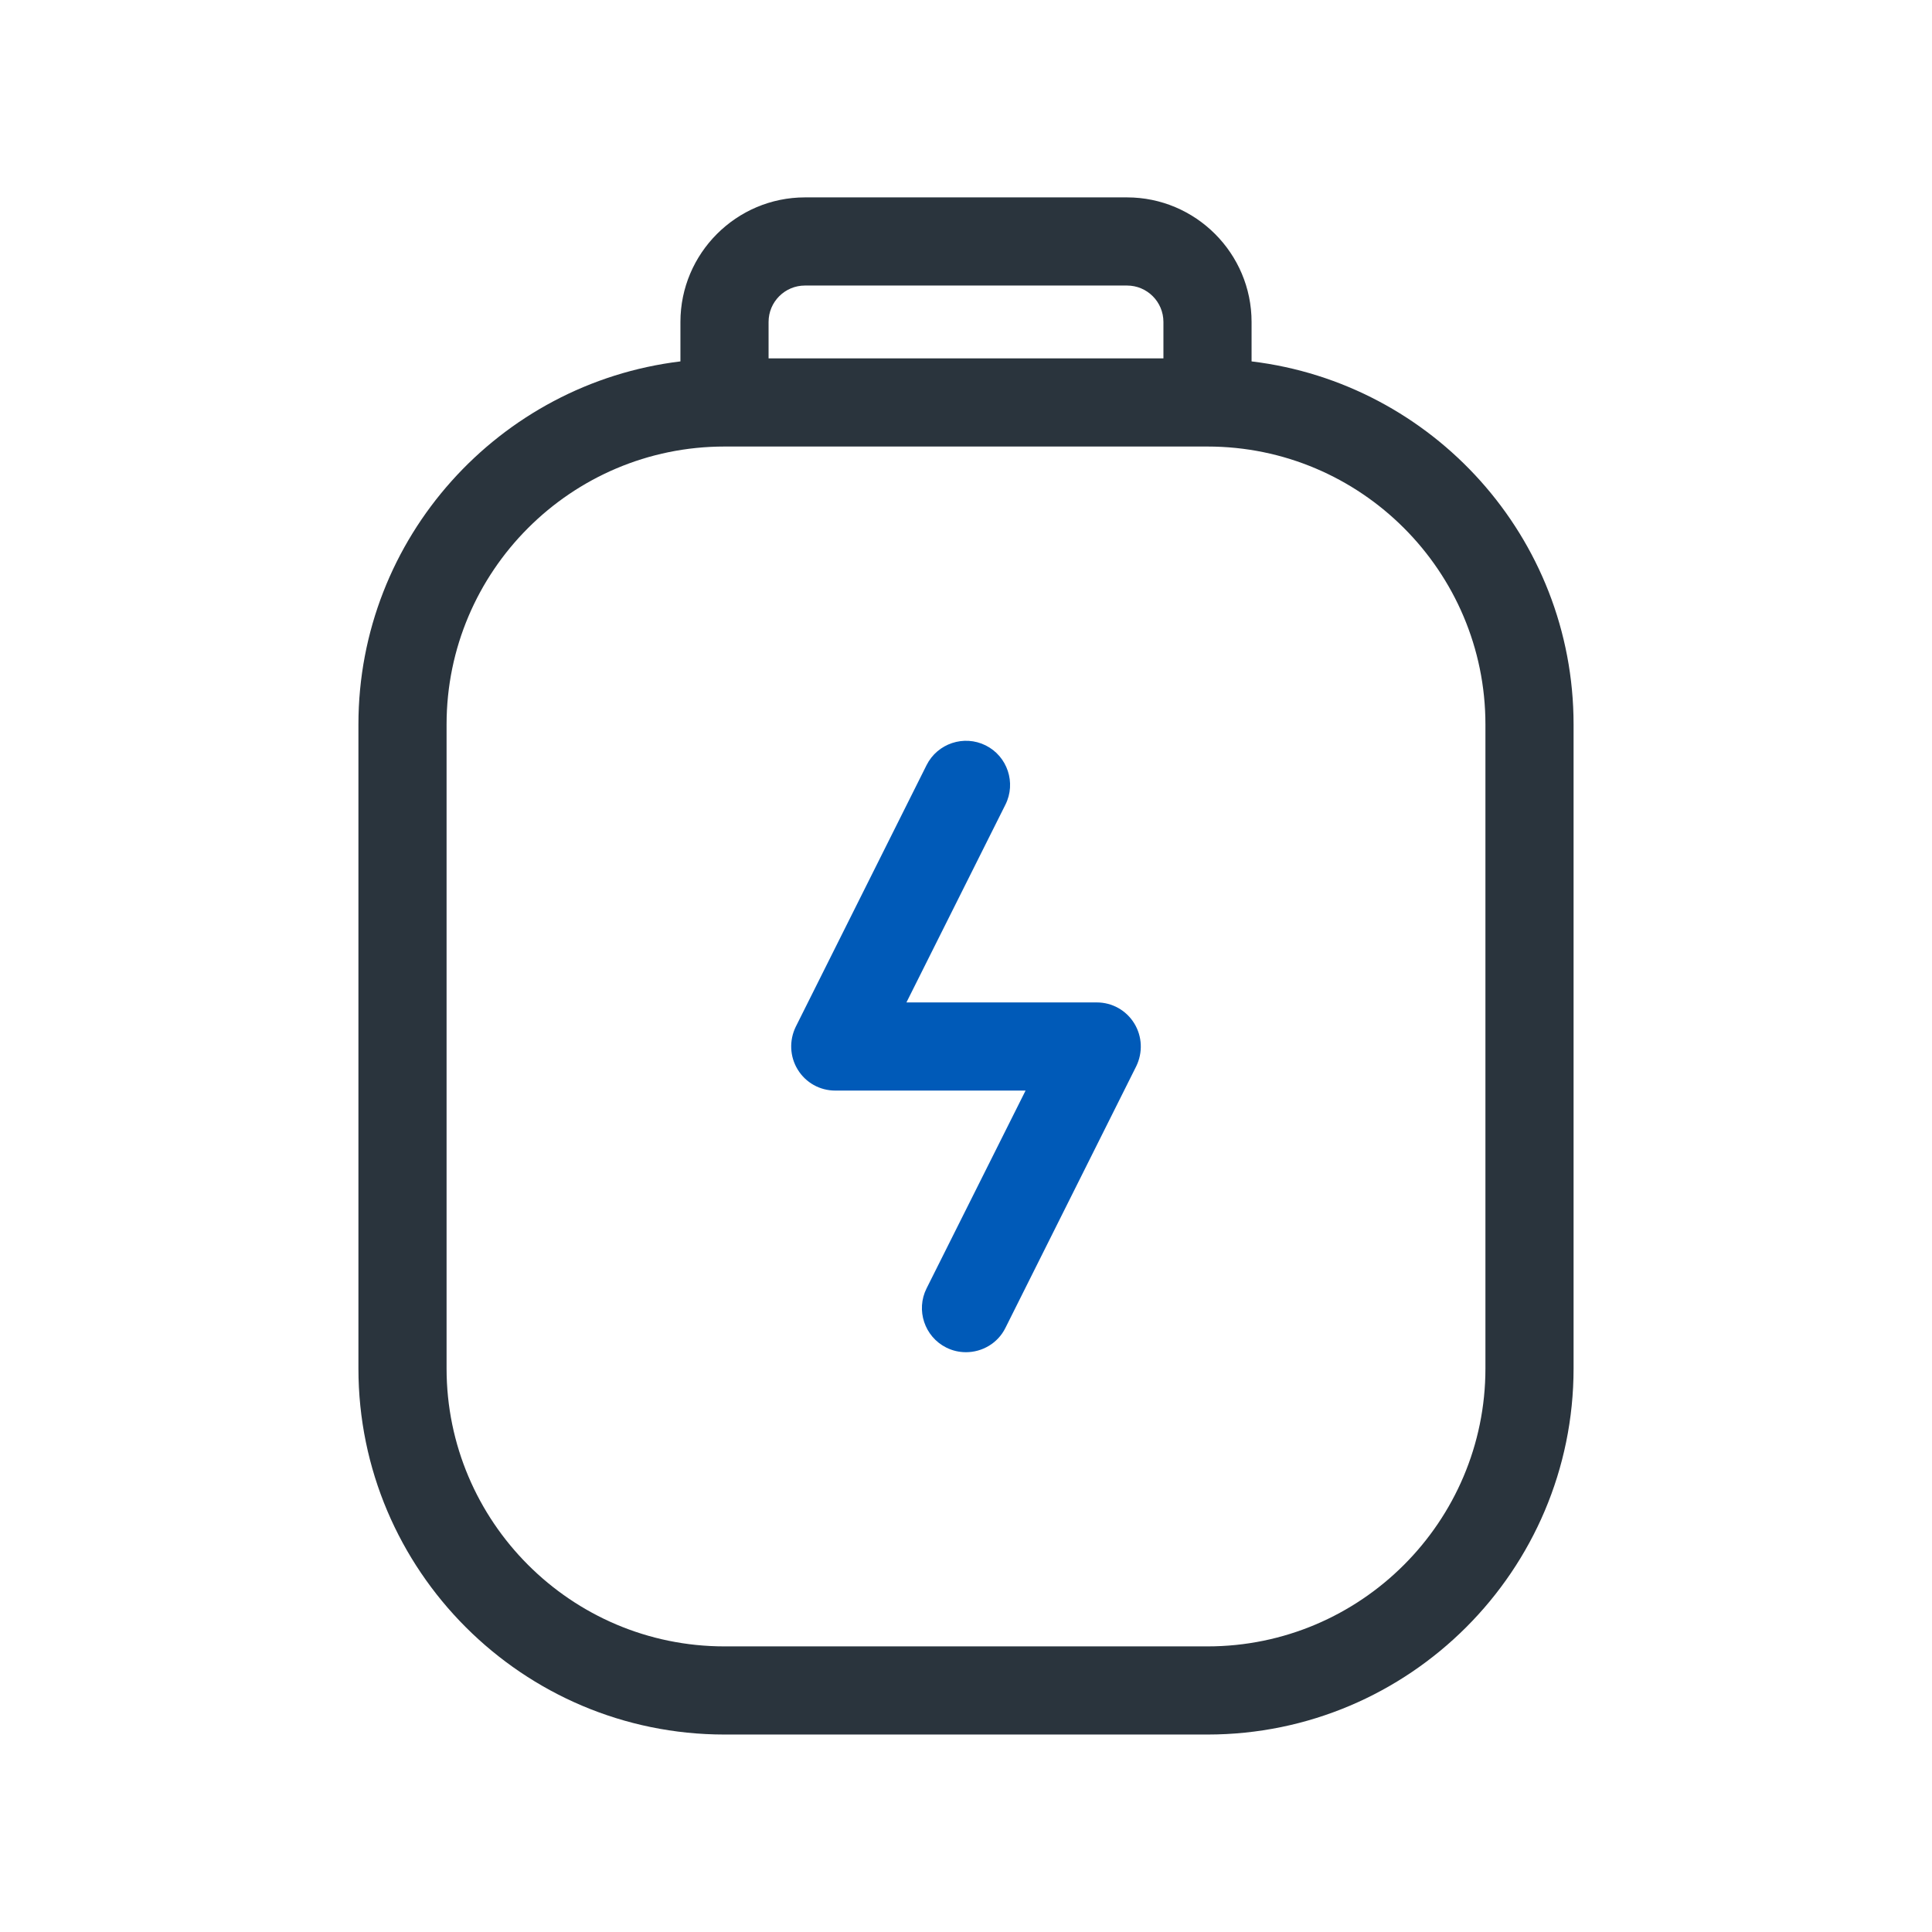 <svg width="48" height="48" viewBox="0 0 48 48" fill="none" xmlns="http://www.w3.org/2000/svg">
<path d="M31.095 8.979V7.999C31.095 6.294 29.705 4.904 28 4.904H20C18.295 4.904 16.905 6.294 16.905 7.999V8.979C12.405 9.524 8.905 13.359 8.905 17.999V33.999C8.905 39.014 12.985 43.094 18 43.094H30C35.015 43.094 39.095 39.014 39.095 33.999V17.999C39.095 13.354 35.595 9.519 31.095 8.979ZM19.095 7.999C19.095 7.499 19.5 7.094 20 7.094H28C28.5 7.094 28.905 7.499 28.905 7.999V8.904H19.095V7.999ZM36.905 33.999C36.905 37.804 33.81 40.904 30 40.904H18C14.19 40.904 11.095 37.804 11.095 33.999V17.999C11.095 14.194 14.19 11.094 18 11.094H30C33.81 11.094 36.905 14.194 36.905 17.999V33.999Z" fill="#2A343D"/>
<path d="M24 33.595C23.835 33.595 23.67 33.56 23.51 33.48C22.97 33.21 22.75 32.55 23.02 32.01L25.48 27.095H20.75C20.37 27.095 20.02 26.9 19.82 26.575C19.62 26.25 19.605 25.85 19.77 25.51L23.02 19.01C23.29 18.47 23.95 18.25 24.49 18.52C25.03 18.79 25.25 19.45 24.98 19.99L22.52 24.905H27.25C27.63 24.905 27.98 25.1 28.18 25.425C28.38 25.75 28.395 26.15 28.23 26.49L24.98 32.99C24.79 33.375 24.4 33.595 24 33.595Z" fill="#005AB8"/>
</svg>
